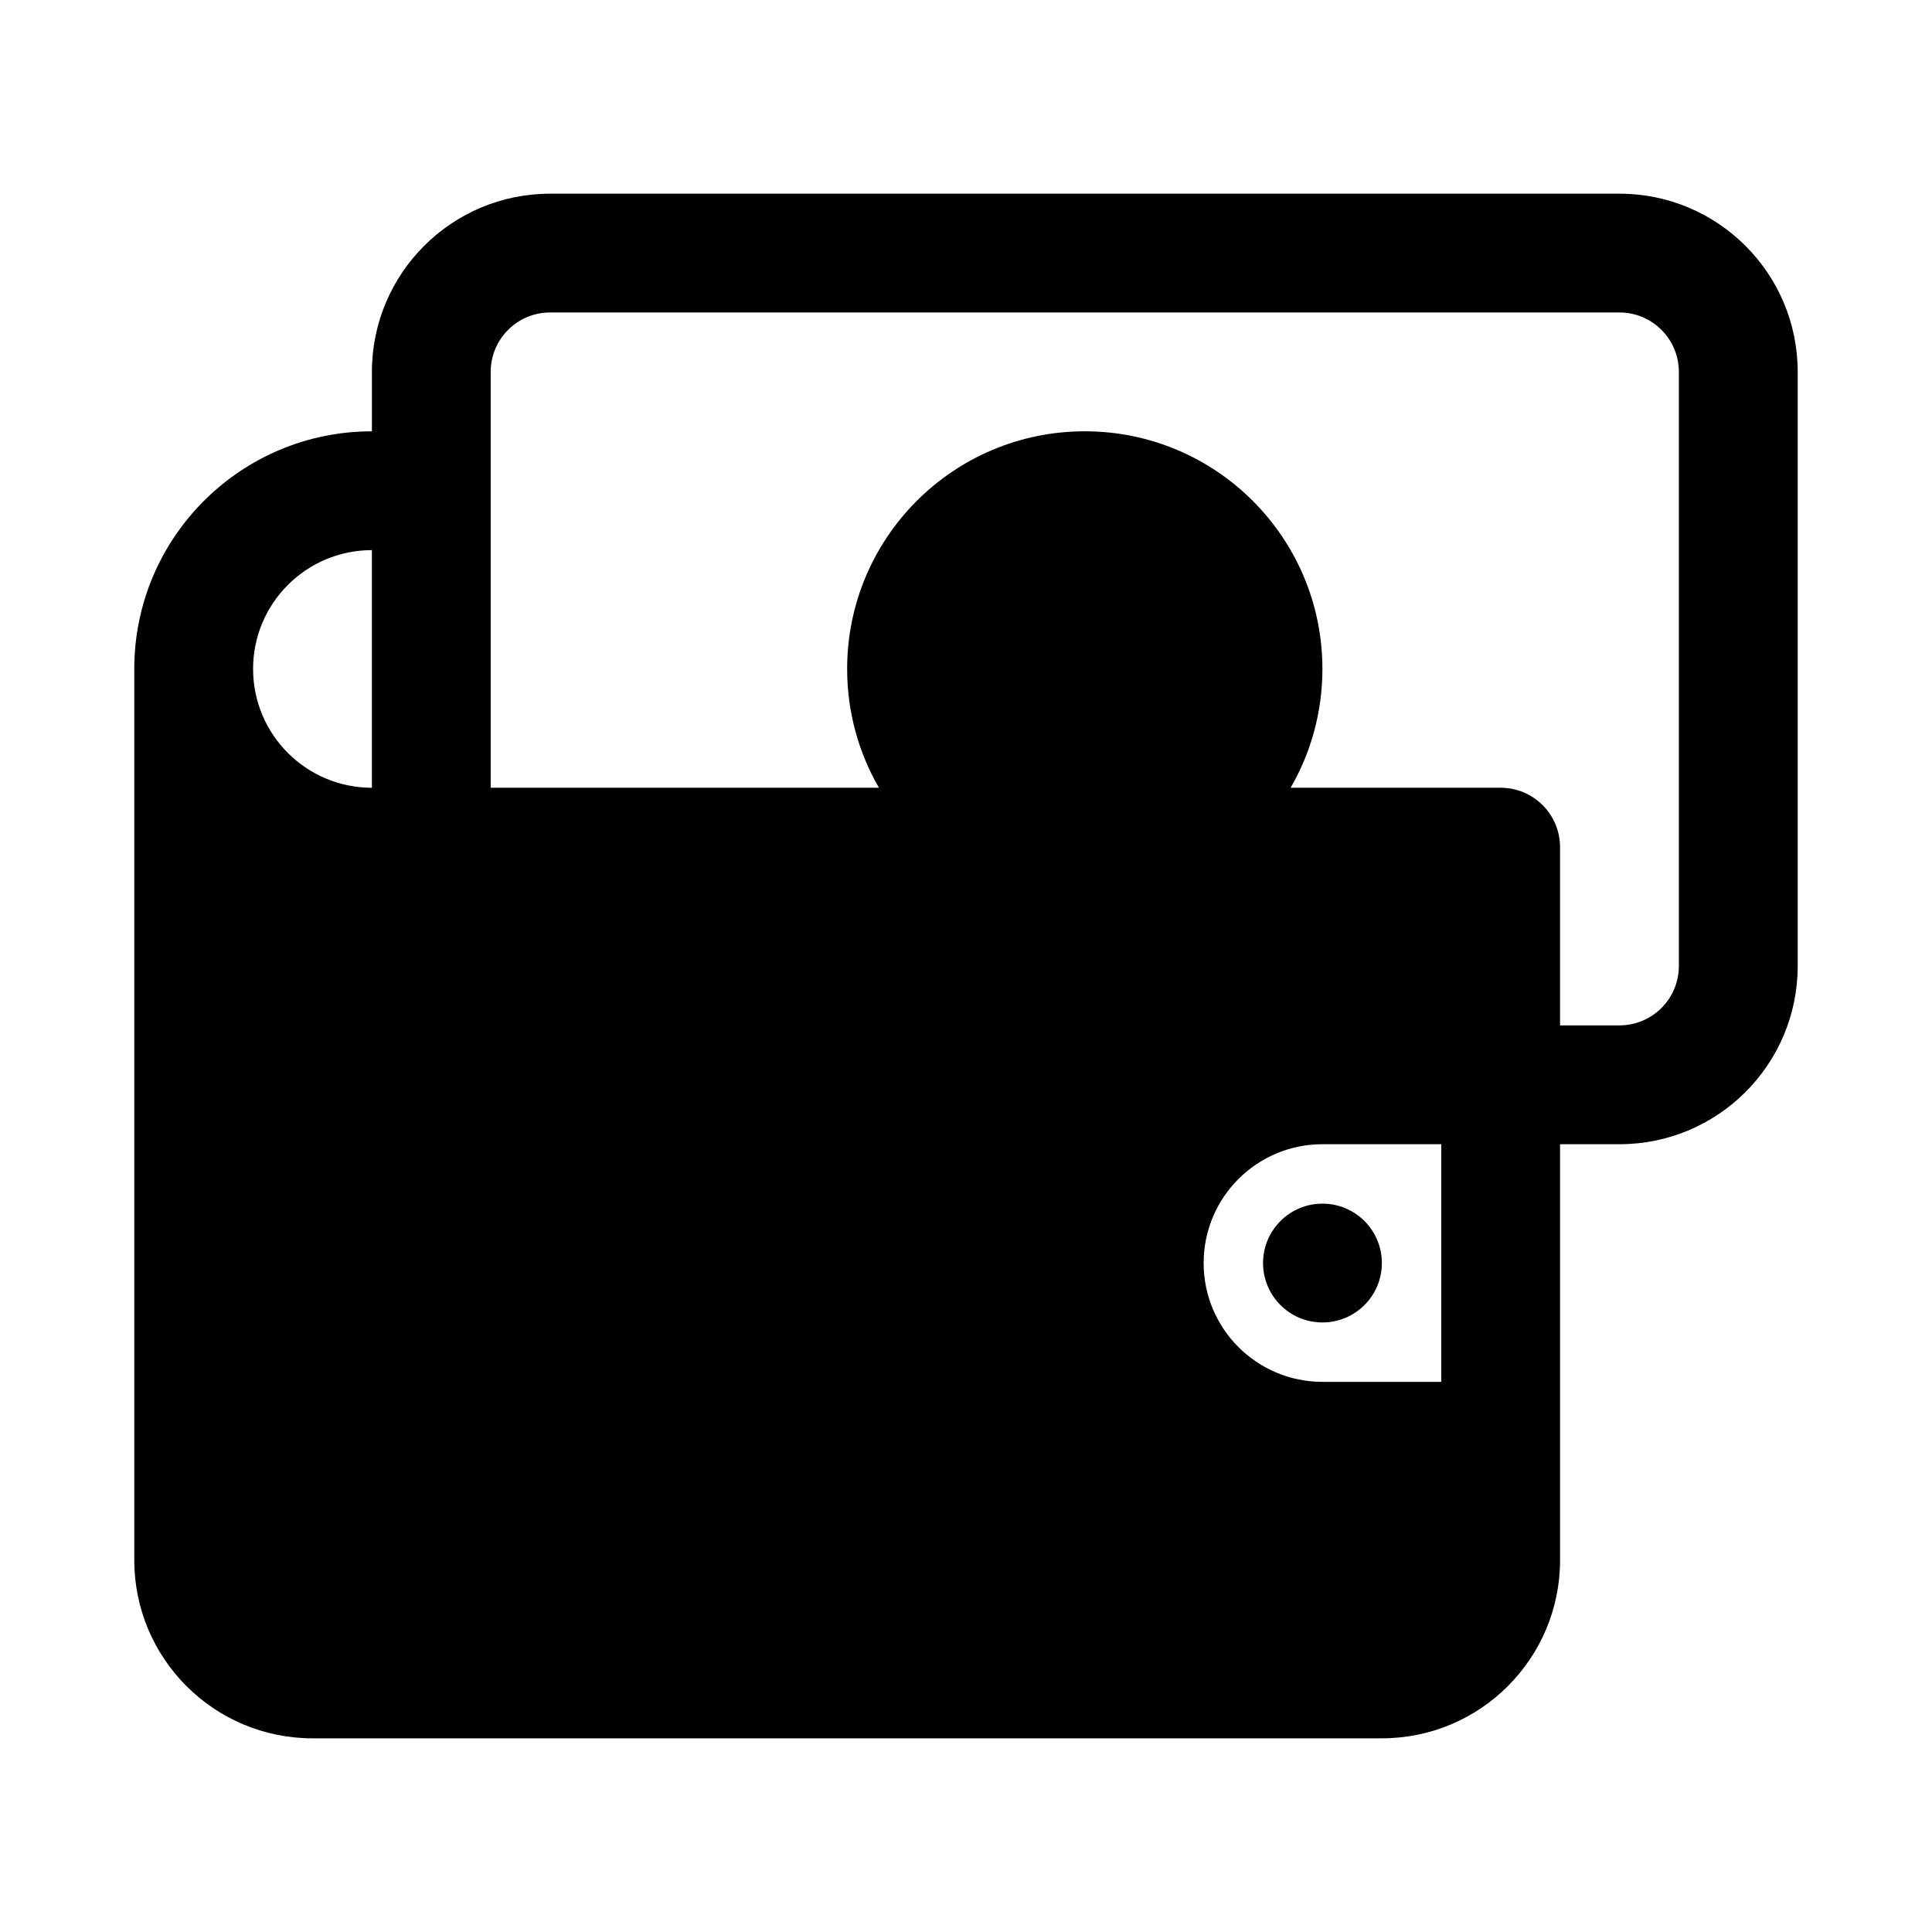 <?xml version="1.0" encoding="UTF-8"?>
<!-- Uploaded to: ICON Repo, www.iconrepo.com, Generator: ICON Repo Mixer Tools -->
<svg fill="#000000" width="800px" height="800px" version="1.1" viewBox="144 144 512 512" xmlns="http://www.w3.org/2000/svg">
 <g>
  <path d="m510.21 478.72c0 8.695-7.047 15.742-15.746 15.742-8.695 0-15.742-7.047-15.742-15.742s7.047-15.742 15.742-15.742c8.699 0 15.746 7.047 15.746 15.742z"/>
  <path d="m242.56 242.56c0-26.086 21.145-47.234 47.23-47.234h283.39c26.086 0 47.23 21.148 47.23 47.234v157.44c0 26.086-21.145 47.23-47.23 47.23h-15.746v110.21c0 26.086-21.145 47.234-47.23 47.234h-283.39c-26.086 0-47.23-21.148-47.23-47.234v-236.16c0-34.781 28.195-62.977 62.977-62.977zm251.9 204.67c-17.391 0-31.484 14.098-31.484 31.488s14.094 31.488 31.484 31.488h31.488v-62.977zm-117.53-94.465h-102.89v-110.21c0-8.695 7.047-15.746 15.742-15.746h283.39c8.695 0 15.742 7.051 15.742 15.746v157.44c0 8.695-7.047 15.742-15.742 15.742h-15.746v-47.23c0-8.695-7.047-15.746-15.742-15.746h-55.656c5.356-9.262 8.422-20.016 8.422-31.488 0-34.781-28.195-62.977-62.973-62.977-34.781 0-62.977 28.195-62.977 62.977 0 11.473 3.066 22.227 8.422 31.488zm-165.86-31.488c0-17.391 14.098-31.488 31.488-31.488v62.977c-17.391 0-31.488-14.098-31.488-31.488z" fill-rule="evenodd"/>
 </g>
</svg>